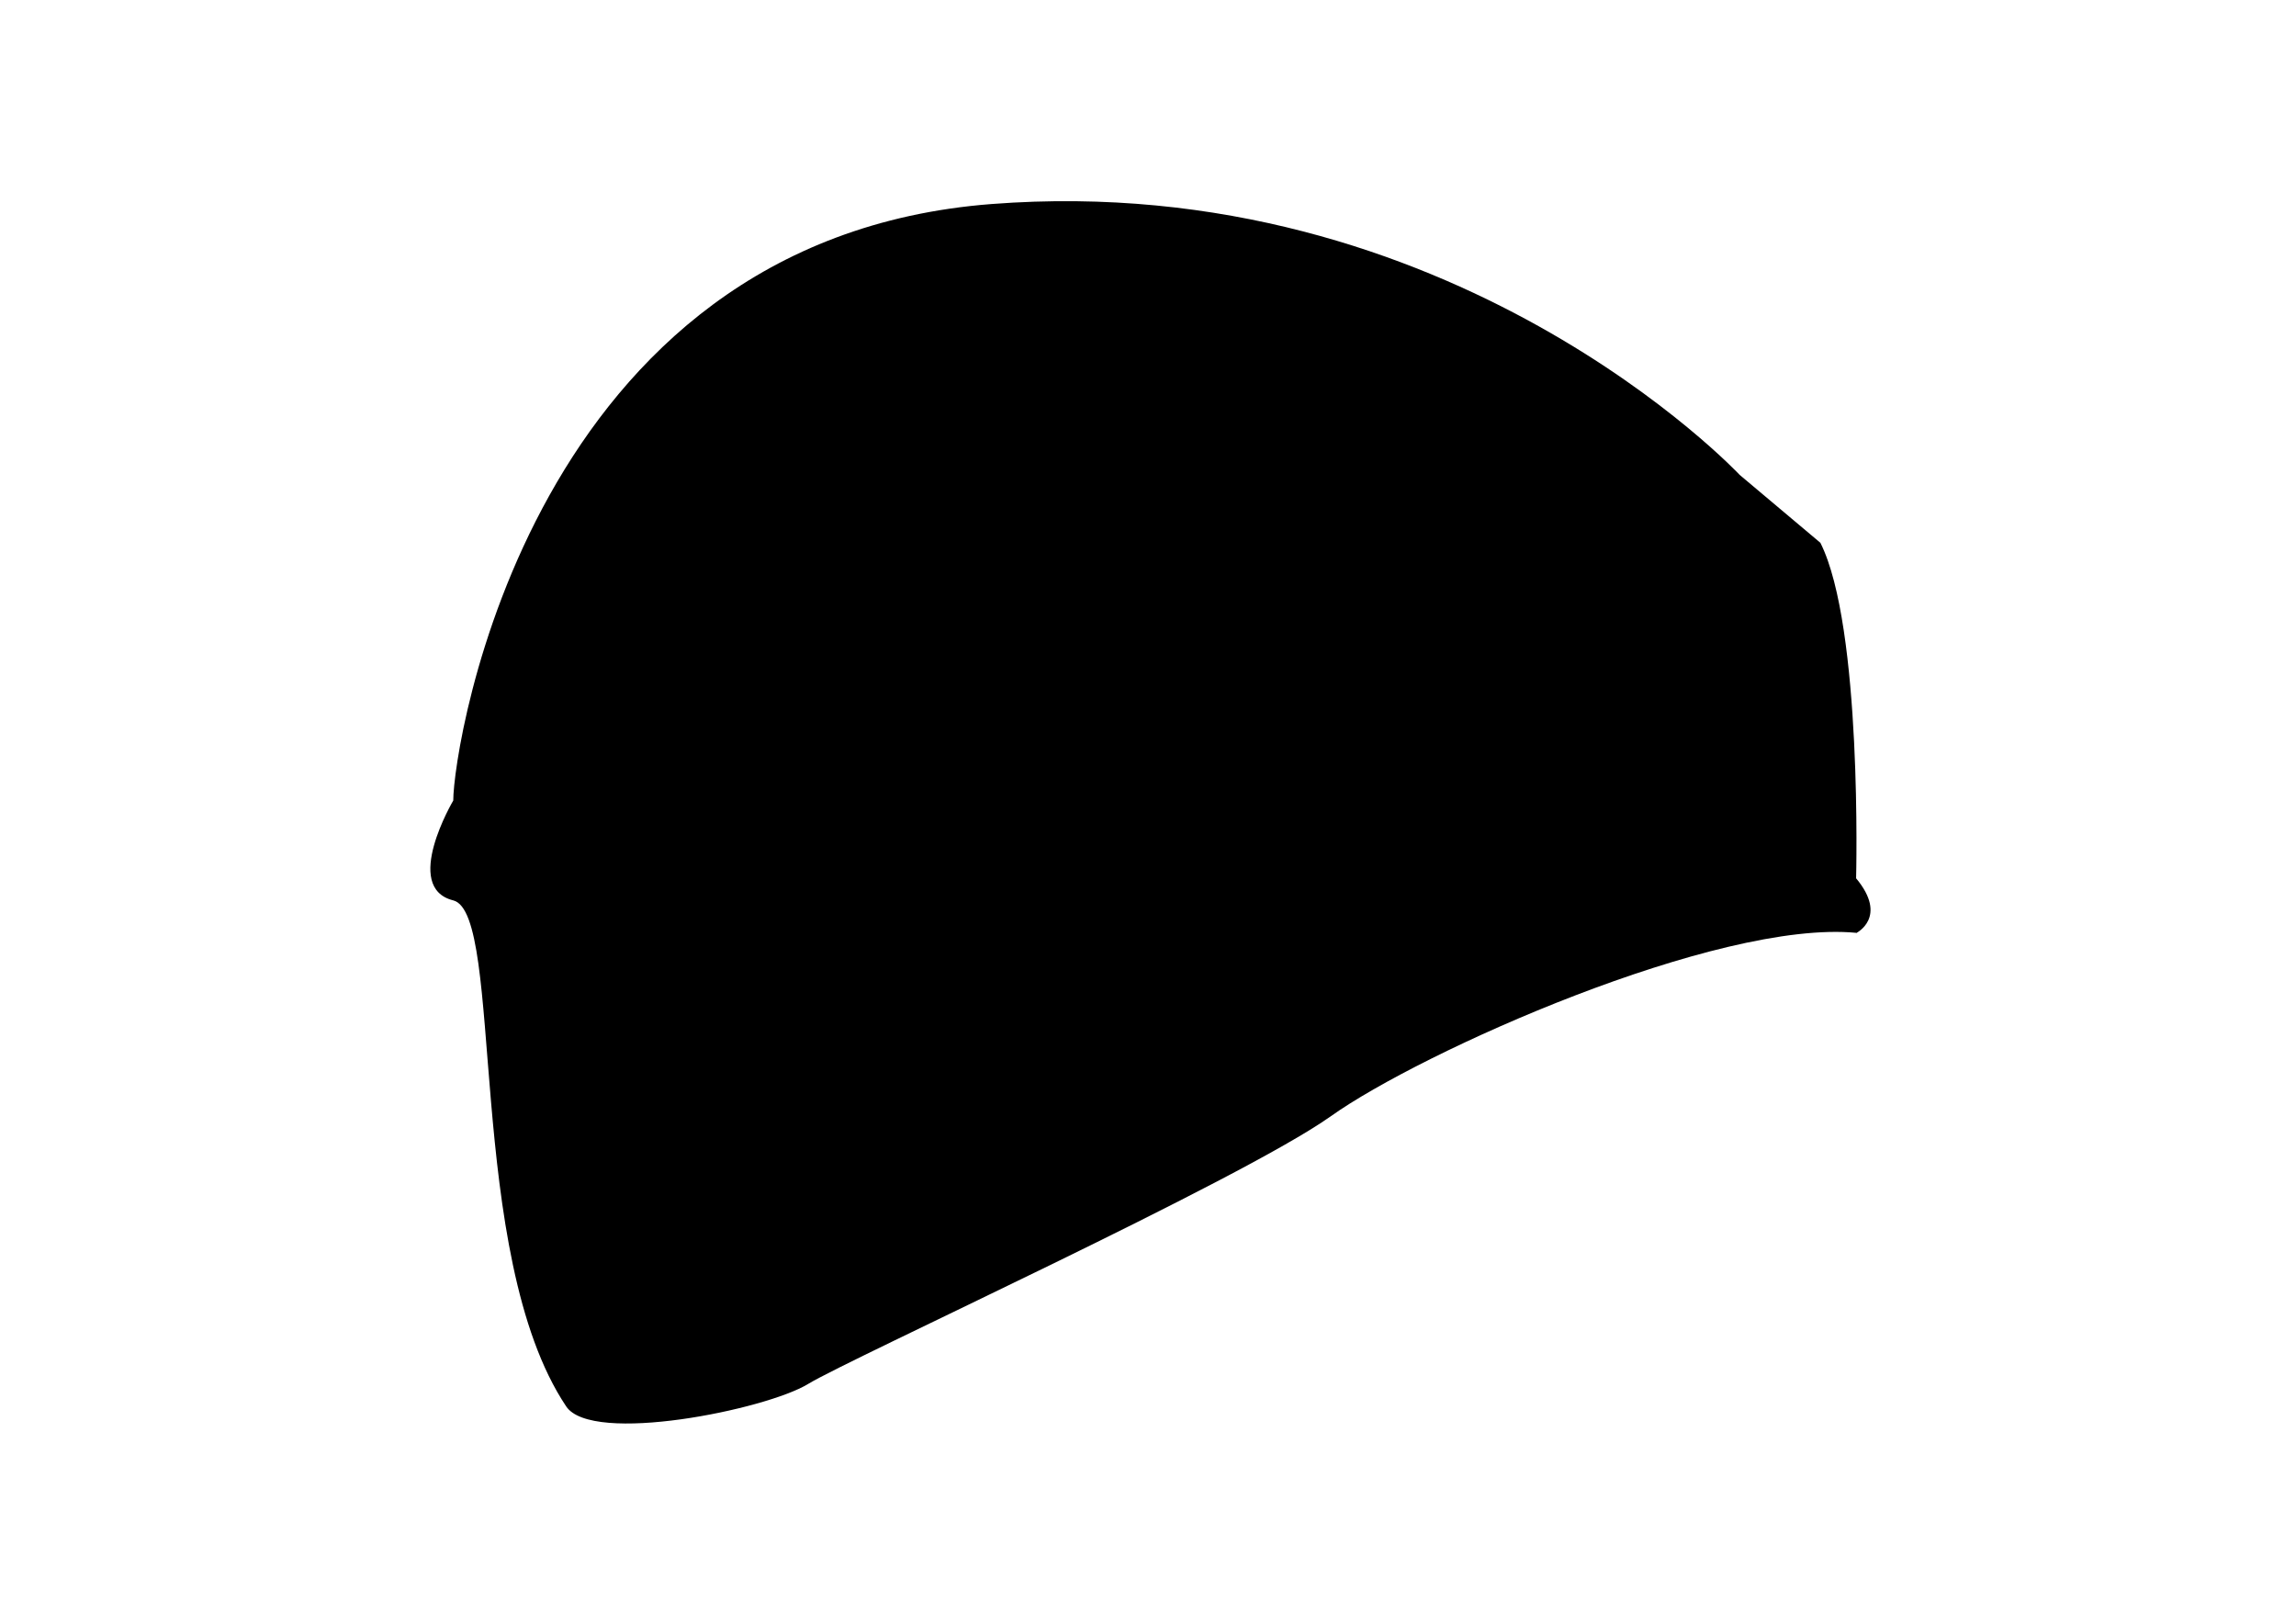 <?xml version="1.0" encoding="UTF-8"?>
<svg id="Lag_1" xmlns="http://www.w3.org/2000/svg" version="1.1" viewBox="0 0 841.9 595.3">
  <!-- Generator: Adobe Illustrator 29.2.1, SVG Export Plug-In . SVG Version: 2.1.0 Build 116)  -->
  <path d="M680.6,342.1s11.9-5.8,0-20.1c0,0,2.4-92.2-13.1-123l-29.6-24.9s-105.2-112.3-274.3-99.3c-169,13-197.4,198.6-197.4,218.7,0,0-18.9,31.9,0,36.6,18.9,4.8,4.2,129.9,41.4,185.5,9.4,14.2,73.3,1.2,88.7-8.2s158.4-74.6,191.6-98.1c33.2-23.7,141.9-72.2,192.8-67.3h0v.2Z"/>
</svg>
